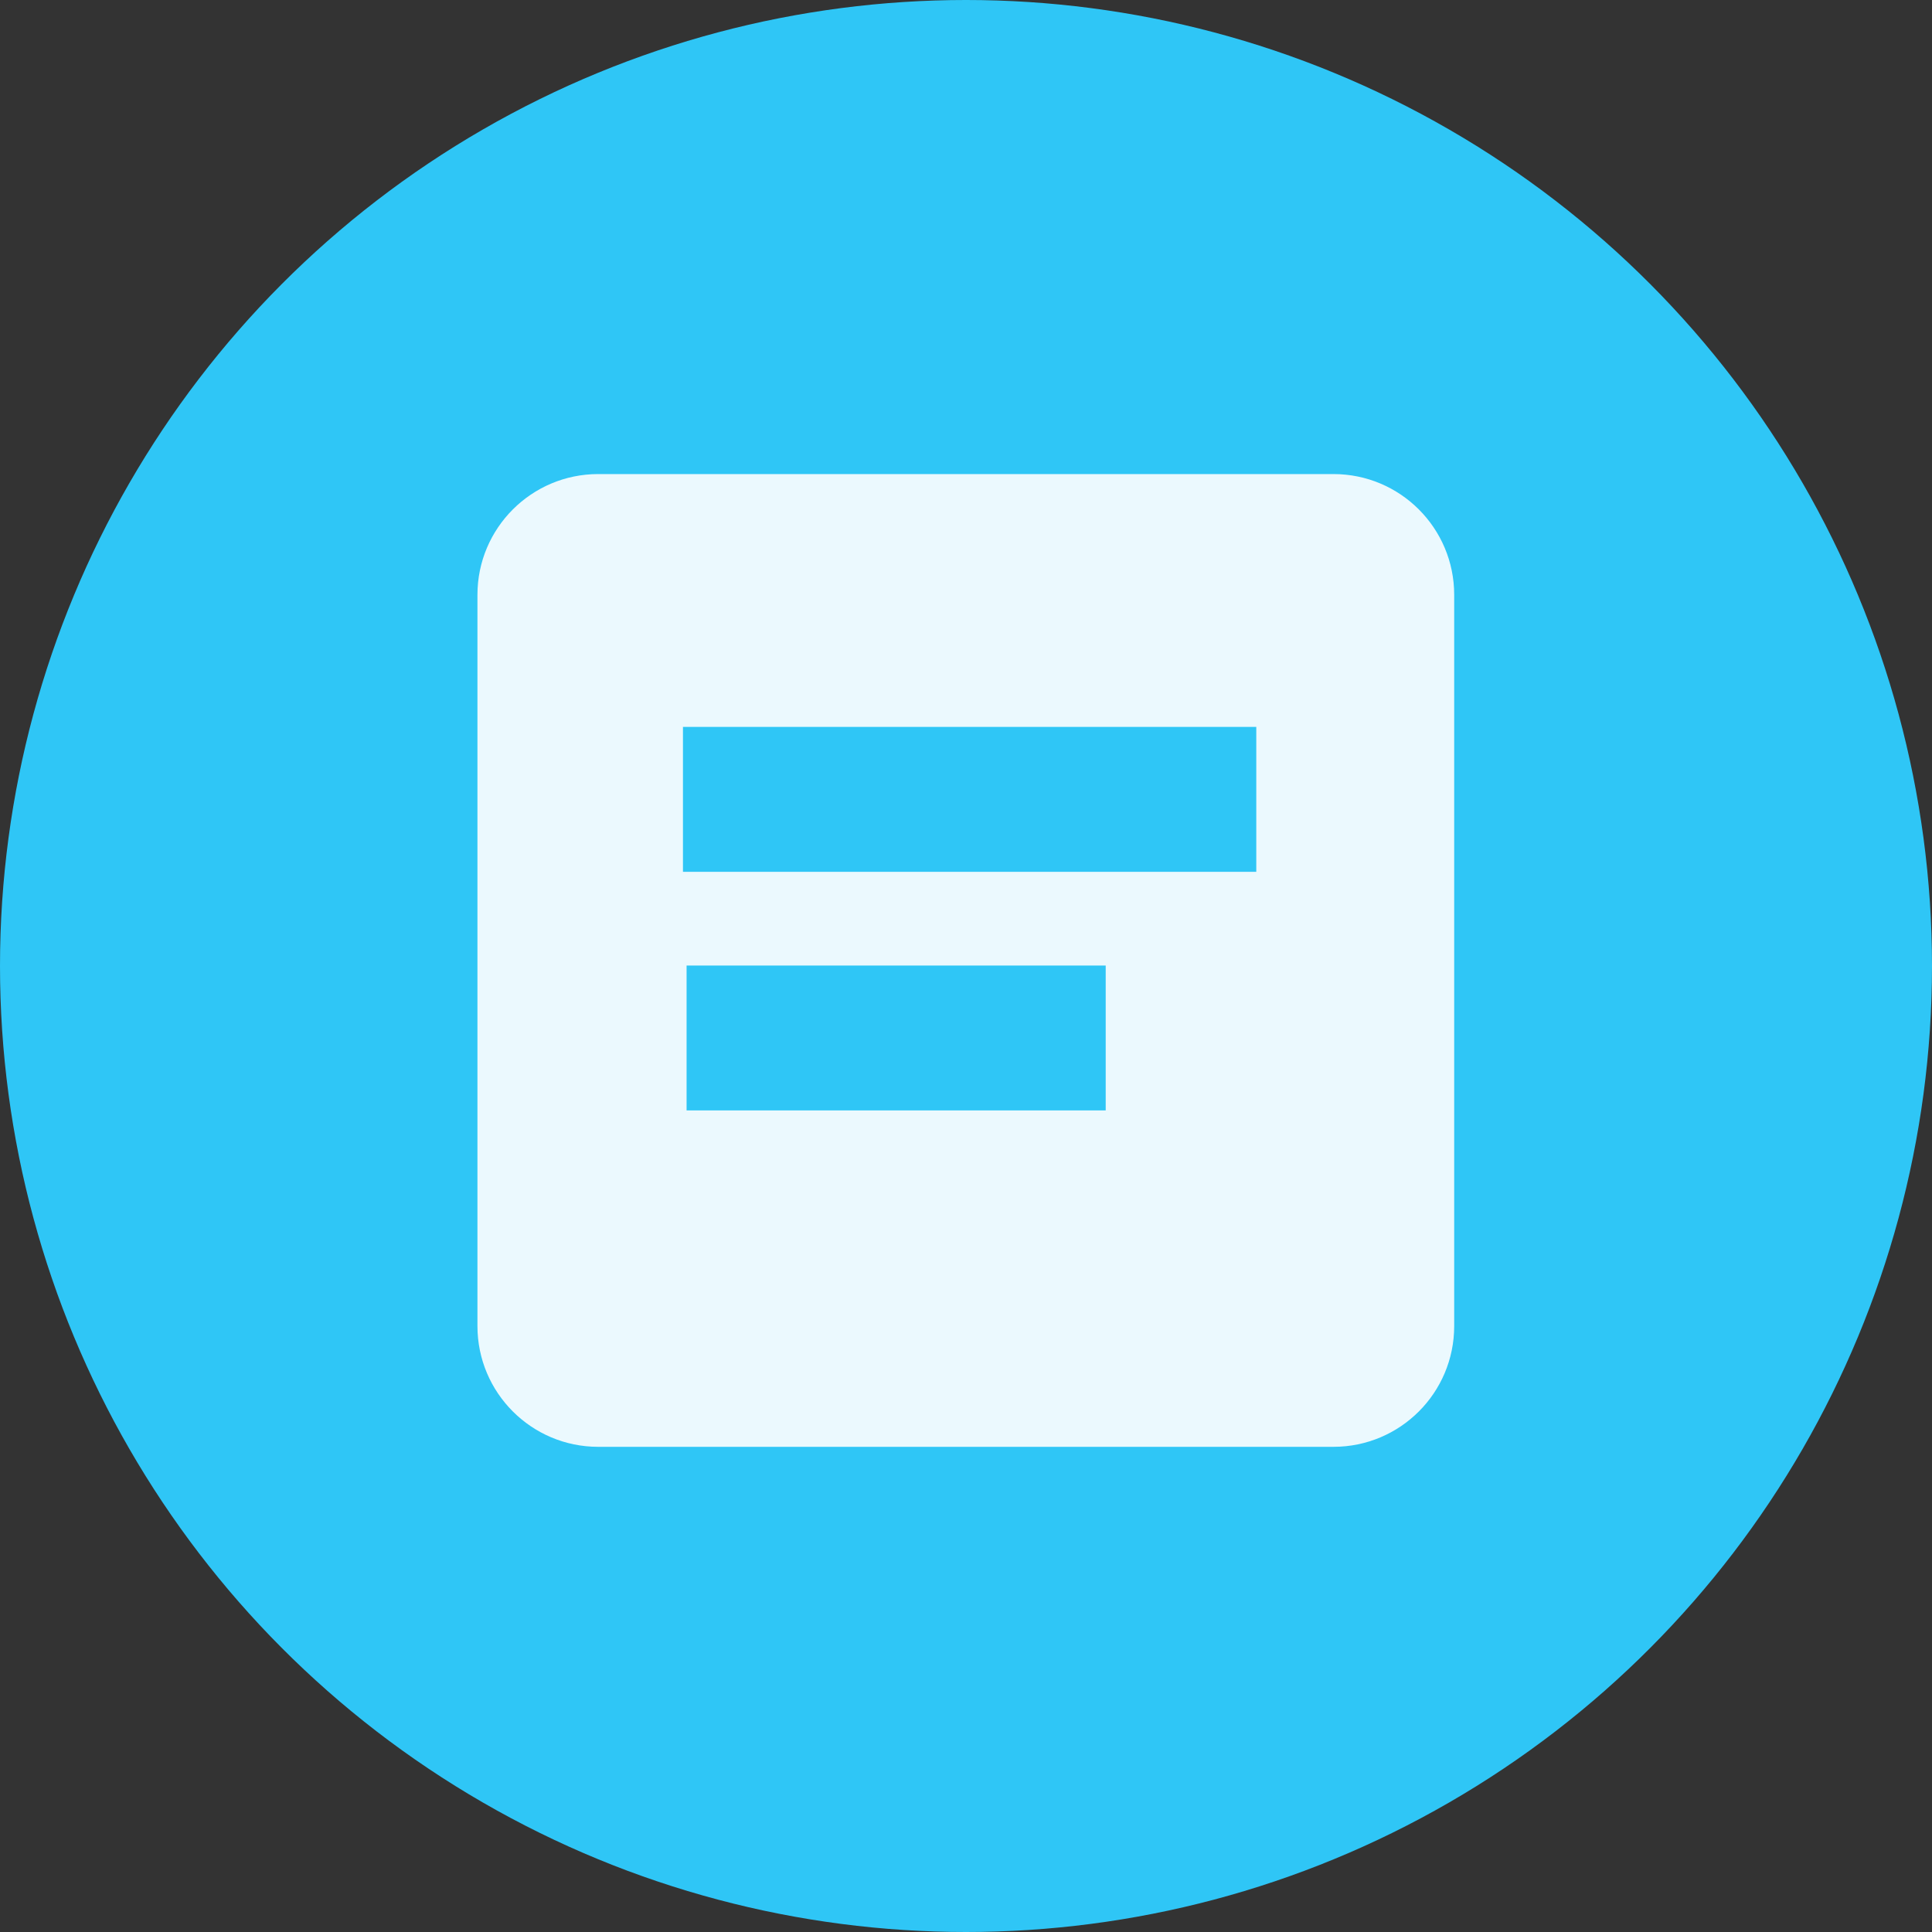 <?xml version="1.0" encoding="UTF-8"?>
<svg width="16px" height="16px" viewBox="0 0 16 16" version="1.1" xmlns="http://www.w3.org/2000/svg" xmlns:xlink="http://www.w3.org/1999/xlink">
    <rect x="0" y="0" width="16" height="16" fill="#333333" stroke="none"/>
    <title>Oval</title>
    <g id="03-Финал-(Разное)" stroke="none" stroke-width="1" fill="none" fill-rule="evenodd">
        <g id="Divider-01-b" transform="translate(-11, -9)">
            <g id="Group-5" transform="translate(11, 6)">
                <circle id="Oval" fill="#2FC6F6" cx="8" cy="11" r="8"></circle>
                <g id="Icons-/-·-Set-2-/-Icon-18" transform="translate(3.558, 6.175)"></g>
                <path d="M11.043,6.926 C11.596,6.926 12.043,7.374 12.043,7.926 L12.043,13.982 C12.043,14.534 11.596,14.982 11.043,14.982 L4.954,14.982 C4.402,14.982 3.954,14.534 3.954,13.982 L3.954,7.926 C3.954,7.374 4.402,6.926 4.954,6.926 L11.043,6.926 Z M9.157,10.996 L5.686,10.996 L5.686,12.196 L9.157,12.196 L9.157,10.996 Z M10.404,9.02 L5.656,9.02 L5.656,10.22 L10.404,10.22 L10.404,9.02 Z" id="Combined-Shape" fill="#FFFFFF" opacity="0.9"></path>
            </g>
        </g>
    </g>
</svg>